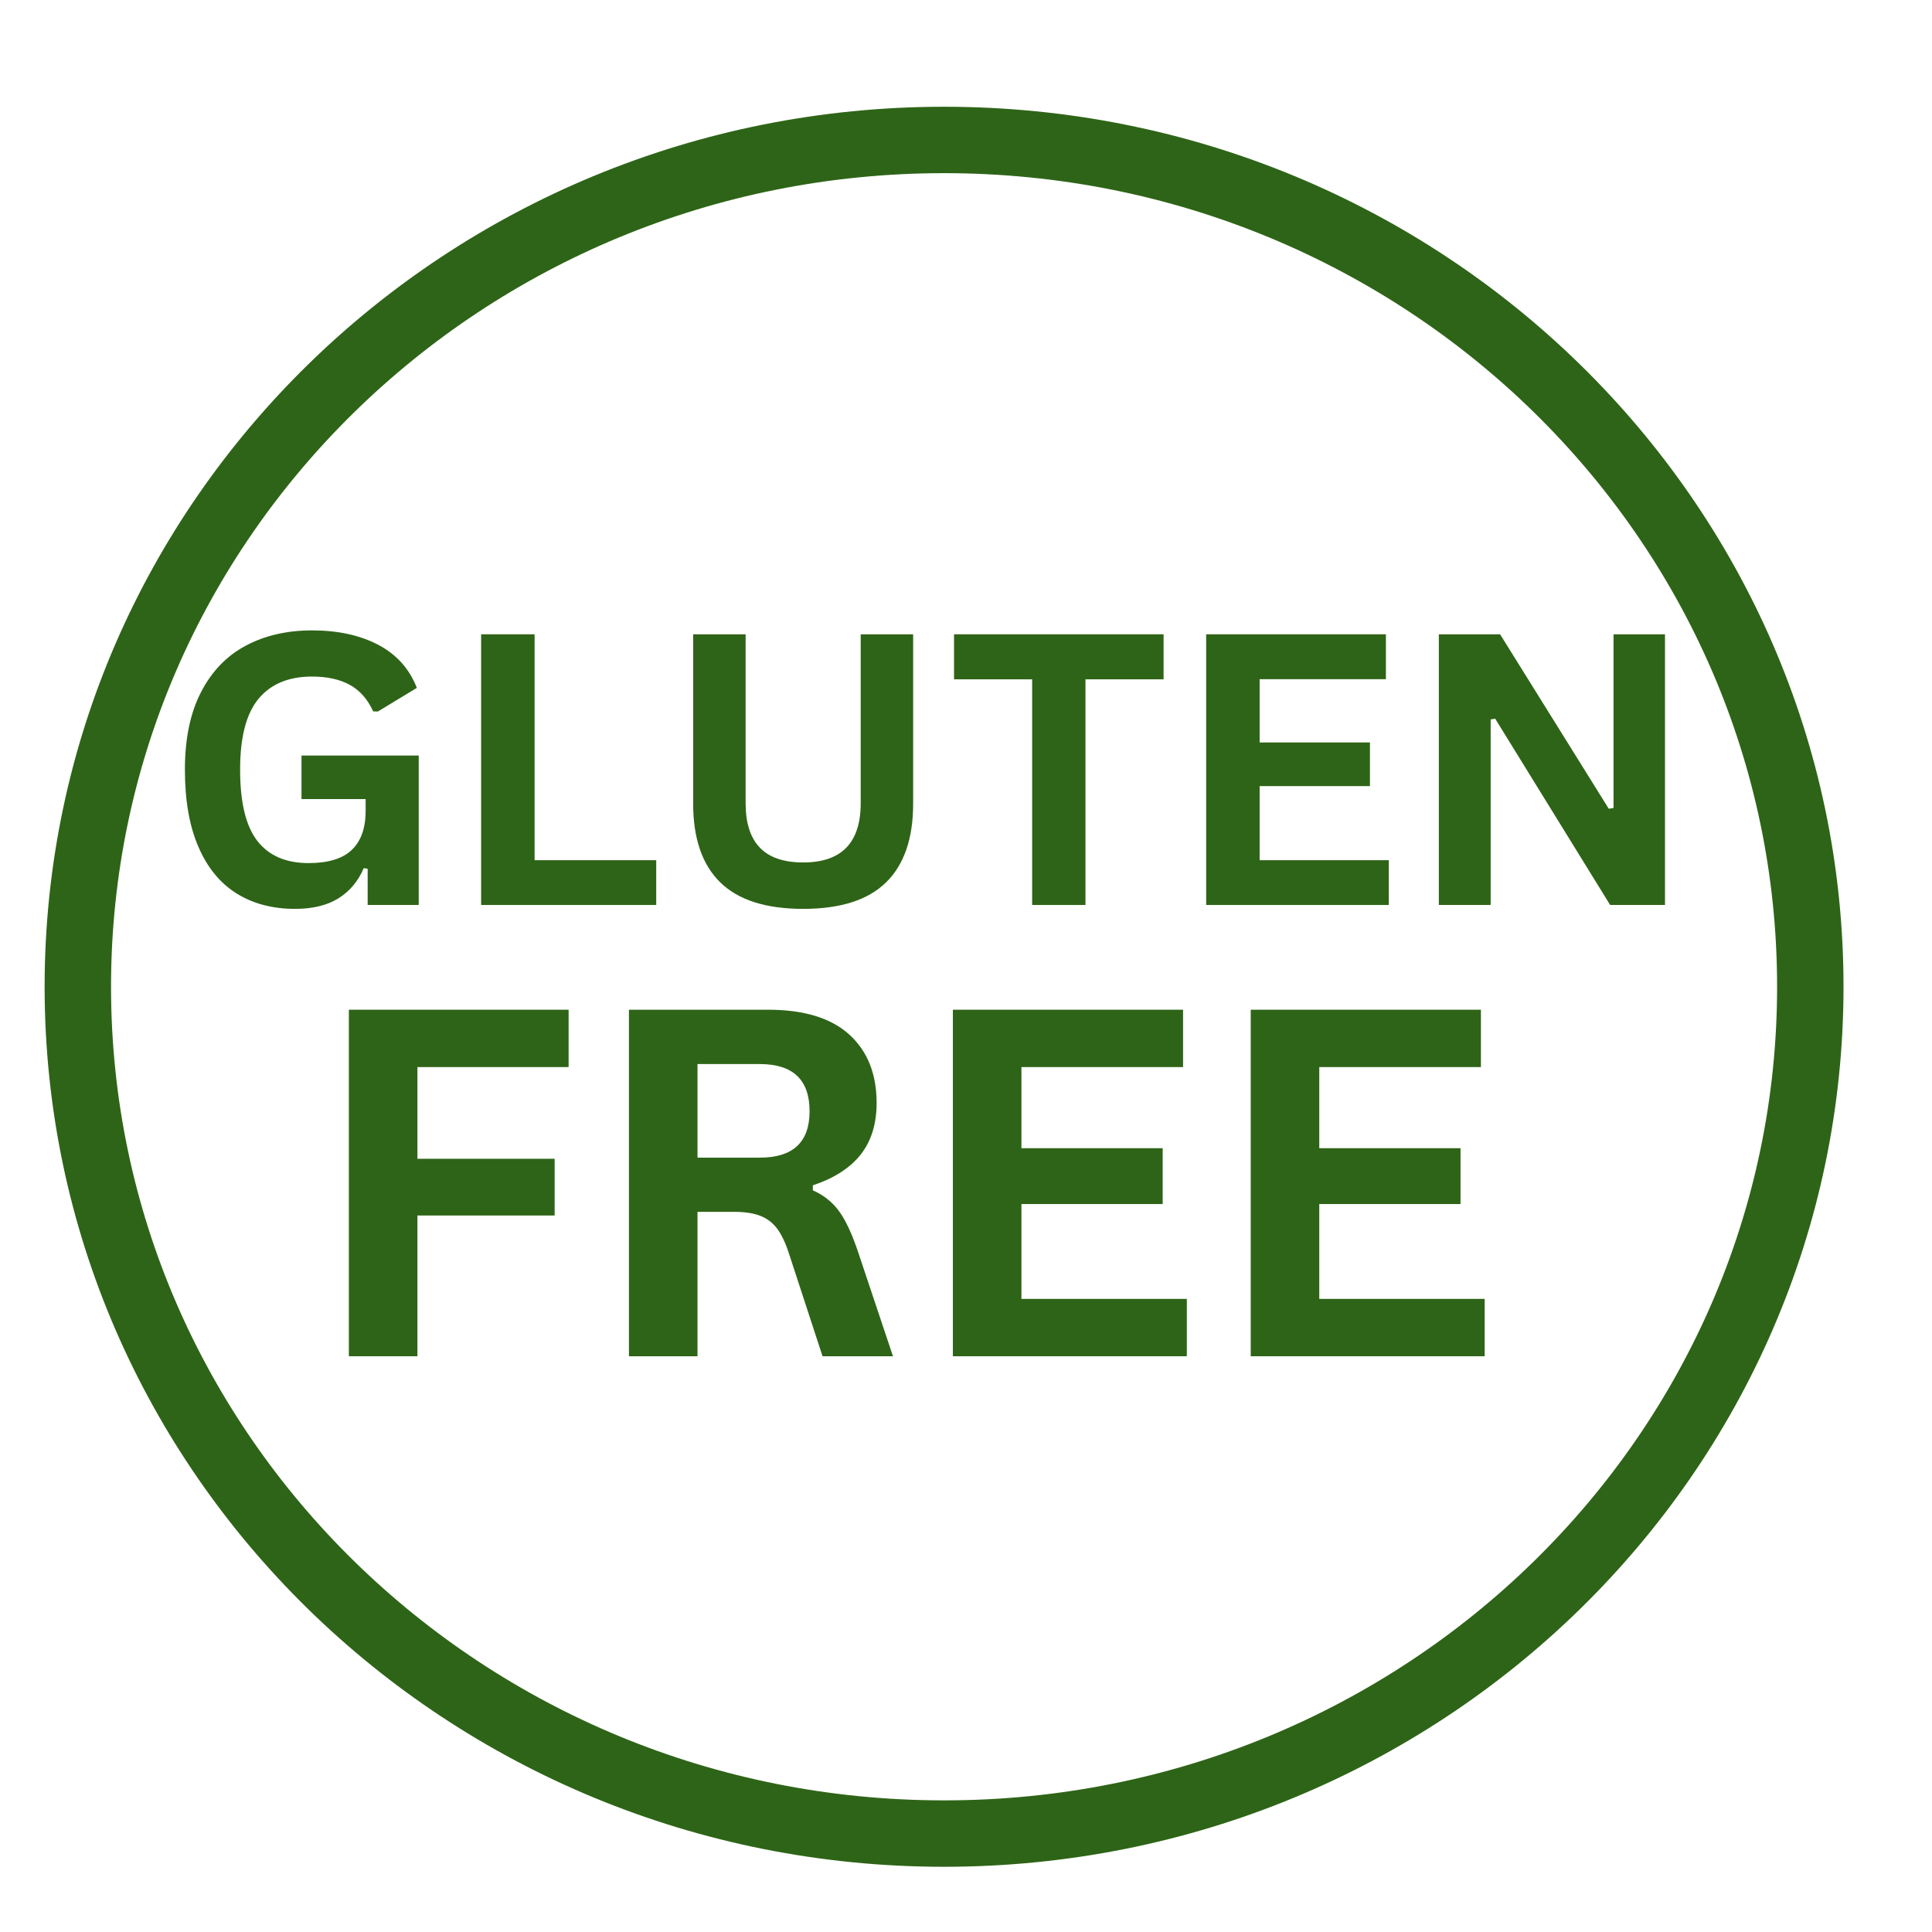 <svg version="1.0" preserveAspectRatio="xMidYMid meet" height="320" viewBox="0 0 240 240" zoomAndPan="magnify" width="320" xmlns:xlink="http://www.w3.org/1999/xlink" xmlns="http://www.w3.org/2000/svg"><defs><g></g><clipPath id="573e51efd6"><path clip-rule="nonzero" d="M 5.543 13.262 L 229.043 13.262 L 229.043 231.898 L 5.543 231.898 Z M 5.543 13.262"></path></clipPath><clipPath id="2ae746d5ef"><path clip-rule="nonzero" d="M 117.273 13.262 C 55.566 13.262 5.543 62.207 5.543 122.578 C 5.543 182.953 55.566 231.898 117.273 231.898 C 178.98 231.898 229.008 182.953 229.008 122.578 C 229.008 62.207 178.98 13.262 117.273 13.262 Z M 117.273 13.262"></path></clipPath><clipPath id="f6501e5ae6"><rect height="66" y="0" width="194" x="0"></rect></clipPath><clipPath id="4d81b703f0"><rect height="84" y="0" width="151" x="0"></rect></clipPath></defs><g clip-path="url(#573e51efd6)"><g clip-path="url(#2ae746d5ef)"><path stroke-miterlimit="4" stroke-opacity="1" stroke-width="22" stroke="#2e6417" d="M 148.976 -0.001 C 66.7 -0.001 0.003 65.26 0.003 145.755 C 0.003 226.255 66.7 291.515 148.976 291.515 C 231.253 291.515 297.956 226.255 297.956 145.755 C 297.956 65.26 231.253 -0.001 148.976 -0.001 Z M 148.976 -0.001" stroke-linejoin="miter" fill="none" transform="matrix(0.75, 0, 0, 0.75, 5.541, 13.262)" stroke-linecap="butt"></path></g></g><g transform="matrix(1, 0, 0, 1, 19, 61)"><g clip-path="url(#f6501e5ae6)"><g fill-opacity="1" fill="#2e6417"><g transform="translate(1.328, 51.419)"><g><path d="M 16.328 0.484 C 13.523 0.484 11.098 -0.156 9.047 -1.438 C 7.004 -2.719 5.426 -4.648 4.312 -7.234 C 3.195 -9.816 2.641 -13.008 2.641 -16.812 C 2.641 -20.645 3.305 -23.852 4.641 -26.438 C 5.973 -29.02 7.82 -30.941 10.188 -32.203 C 12.562 -33.473 15.312 -34.109 18.438 -34.109 C 21.656 -34.109 24.398 -33.508 26.672 -32.312 C 28.941 -31.113 30.535 -29.332 31.453 -26.969 L 26.609 -24.031 L 26.031 -24.047 C 25.344 -25.555 24.375 -26.656 23.125 -27.344 C 21.875 -28.031 20.312 -28.375 18.438 -28.375 C 15.539 -28.375 13.328 -27.457 11.797 -25.625 C 10.266 -23.789 9.5 -20.852 9.5 -16.812 C 9.5 -12.75 10.211 -9.797 11.641 -7.953 C 13.078 -6.117 15.195 -5.203 18 -5.203 C 20.426 -5.203 22.211 -5.742 23.359 -6.828 C 24.516 -7.922 25.094 -9.547 25.094 -11.703 L 25.094 -13.156 L 17.125 -13.156 L 17.125 -18.562 L 31.688 -18.562 L 31.688 0 L 25.344 0 L 25.344 -4.5 L 24.859 -4.578 C 24.172 -2.961 23.125 -1.711 21.719 -0.828 C 20.312 0.047 18.516 0.484 16.328 0.484 Z M 16.328 0.484"></path></g></g></g><g fill-opacity="1" fill="#2e6417"><g transform="translate(36.393, 51.419)"><g><path d="M 11.016 -33.625 L 11.016 -5.562 L 26.125 -5.562 L 26.125 0 L 4.375 0 L 4.375 -33.625 Z M 11.016 -33.625"></path></g></g></g><g fill-opacity="1" fill="#2e6417"><g transform="translate(62.951, 51.419)"><g><path d="M 17.828 0.484 C 13.191 0.484 9.754 -0.613 7.516 -2.812 C 5.273 -5.008 4.156 -8.27 4.156 -12.594 L 4.156 -33.625 L 10.672 -33.625 L 10.672 -12.641 C 10.672 -10.191 11.258 -8.352 12.438 -7.125 C 13.613 -5.895 15.41 -5.281 17.828 -5.281 C 22.586 -5.281 24.969 -7.734 24.969 -12.641 L 24.969 -33.625 L 31.484 -33.625 L 31.484 -12.594 C 31.484 -8.27 30.363 -5.008 28.125 -2.812 C 25.883 -0.613 22.453 0.484 17.828 0.484 Z M 17.828 0.484"></path></g></g></g><g fill-opacity="1" fill="#2e6417"><g transform="translate(98.591, 51.419)"><g><path d="M 26.953 -33.625 L 26.953 -28.031 L 17.25 -28.031 L 17.25 0 L 10.625 0 L 10.625 -28.031 L 0.922 -28.031 L 0.922 -33.625 Z M 26.953 -33.625"></path></g></g></g><g fill-opacity="1" fill="#2e6417"><g transform="translate(126.459, 51.419)"><g><path d="M 11.016 -14.766 L 11.016 -5.562 L 27.062 -5.562 L 27.062 0 L 4.375 0 L 4.375 -33.625 L 26.703 -33.625 L 26.703 -28.047 L 11.016 -28.047 L 11.016 -20.188 L 24.719 -20.188 L 24.719 -14.766 Z M 11.016 -14.766"></path></g></g></g><g fill-opacity="1" fill="#2e6417"><g transform="translate(155.362, 51.419)"><g><path d="M 10.812 0 L 4.375 0 L 4.375 -33.625 L 11.984 -33.625 L 25.484 -11.953 L 26.078 -12.047 L 26.078 -33.625 L 32.469 -33.625 L 32.469 0 L 25.656 0 L 11.375 -23.141 L 10.812 -23.047 Z M 10.812 0"></path></g></g></g></g></g><g transform="matrix(1, 0, 0, 1, 37, 103)"><g clip-path="url(#4d81b703f0)"><g fill-opacity="1" fill="#2e6417"><g transform="translate(0.744, 65.478)"><g><path d="M 32.891 -43.047 L 32.891 -35.922 L 14.109 -35.922 L 14.109 -24.531 L 31.156 -24.531 L 31.156 -17.484 L 14.109 -17.484 L 14.109 0 L 5.594 0 L 5.594 -43.047 Z M 32.891 -43.047"></path></g></g></g><g fill-opacity="1" fill="#2e6417"><g transform="translate(35.537, 65.478)"><g><path d="M 5.594 0 L 5.594 -43.047 L 22.875 -43.047 C 27.332 -43.047 30.691 -42.02 32.953 -39.969 C 35.223 -37.914 36.359 -35.082 36.359 -31.469 C 36.359 -28.863 35.695 -26.723 34.375 -25.047 C 33.051 -23.379 31.07 -22.109 28.438 -21.234 L 28.438 -20.609 C 29.789 -20.016 30.883 -19.141 31.719 -17.984 C 32.551 -16.828 33.344 -15.113 34.094 -12.844 L 38.391 0 L 29.641 0 L 25.438 -12.859 C 25.008 -14.16 24.523 -15.164 23.984 -15.875 C 23.441 -16.594 22.754 -17.113 21.922 -17.438 C 21.086 -17.77 20.004 -17.938 18.672 -17.938 L 14.109 -17.938 L 14.109 0 Z M 21.844 -24.672 C 25.969 -24.672 28.031 -26.594 28.031 -30.438 C 28.031 -34.344 25.969 -36.297 21.844 -36.297 L 14.109 -36.297 L 14.109 -24.672 Z M 21.844 -24.672"></path></g></g></g><g fill-opacity="1" fill="#2e6417"><g transform="translate(75.776, 65.478)"><g><path d="M 14.109 -18.906 L 14.109 -7.125 L 34.656 -7.125 L 34.656 0 L 5.594 0 L 5.594 -43.047 L 34.188 -43.047 L 34.188 -35.922 L 14.109 -35.922 L 14.109 -25.844 L 31.656 -25.844 L 31.656 -18.906 Z M 14.109 -18.906"></path></g></g></g><g fill-opacity="1" fill="#2e6417"><g transform="translate(112.776, 65.478)"><g><path d="M 14.109 -18.906 L 14.109 -7.125 L 34.656 -7.125 L 34.656 0 L 5.594 0 L 5.594 -43.047 L 34.188 -43.047 L 34.188 -35.922 L 14.109 -35.922 L 14.109 -25.844 L 31.656 -25.844 L 31.656 -18.906 Z M 14.109 -18.906"></path></g></g></g></g></g></svg>